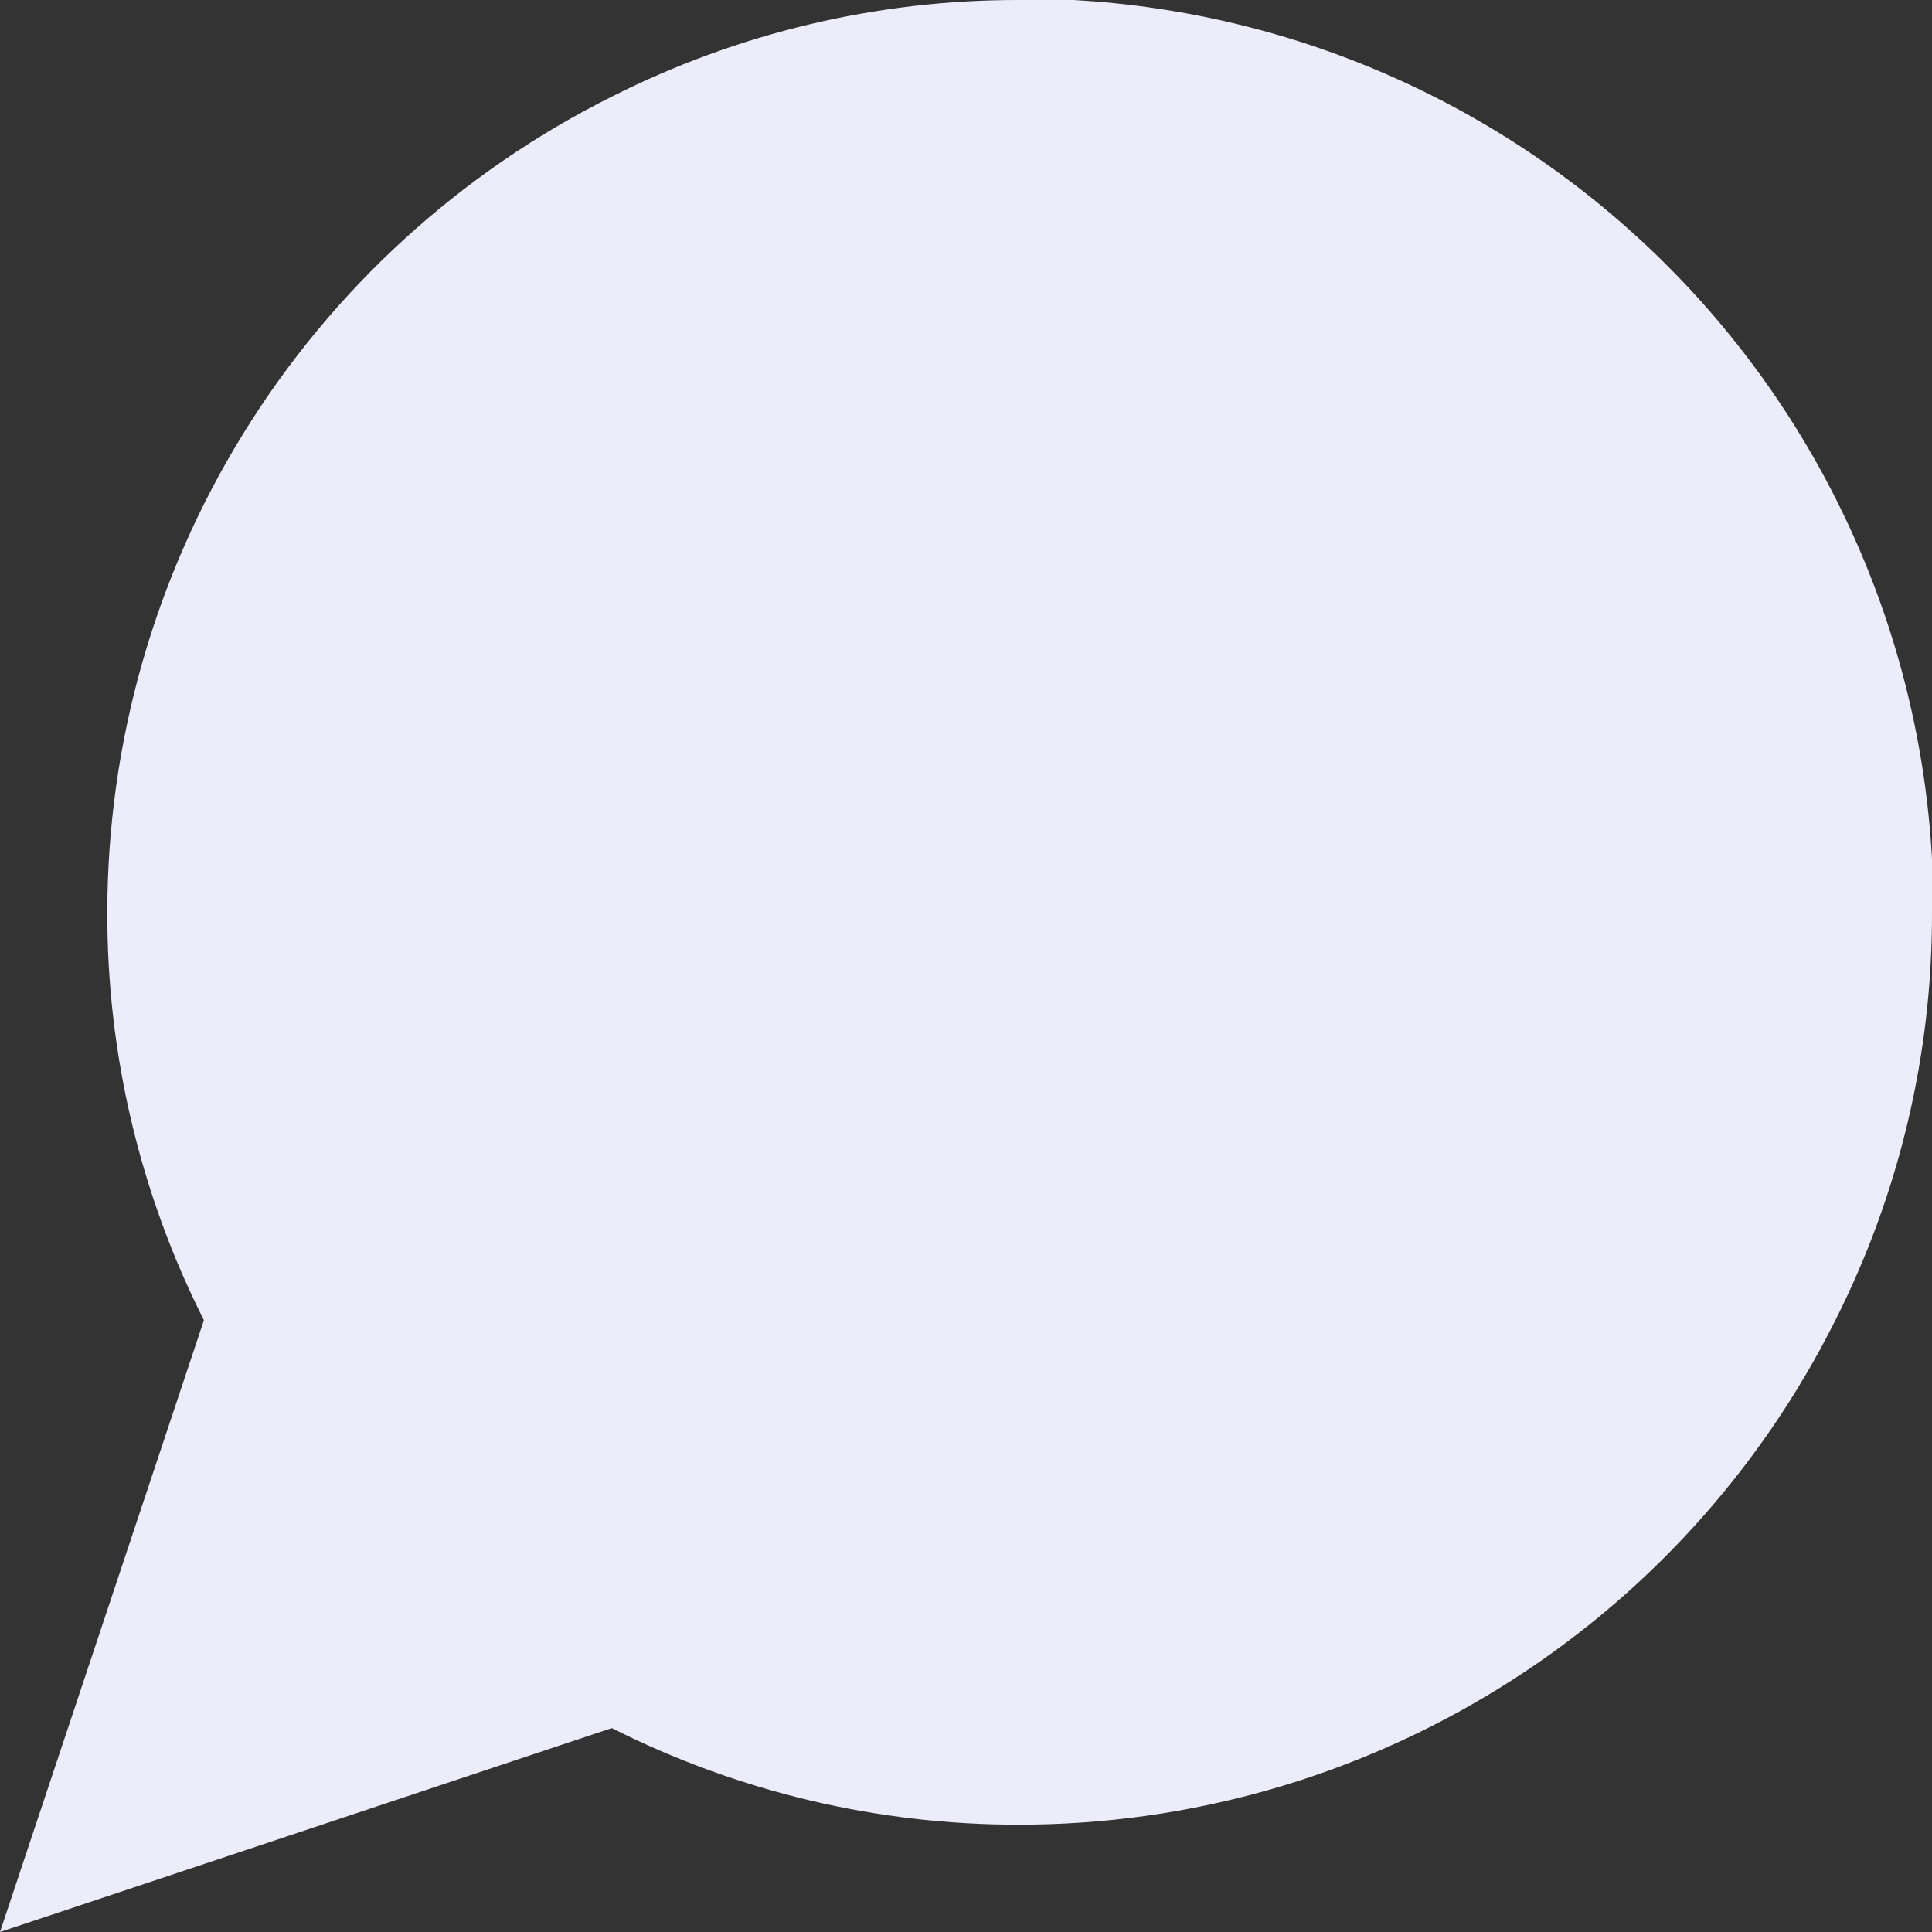<svg width="24" height="24" viewBox="0 0 24 24" fill="none" xmlns="http://www.w3.org/2000/svg">
<rect x="0" y="0" width="24" height="24" fill="#333333" stroke="none"/>
<path d="M24 11.333C24.005 13.093 23.593 14.829 22.8 16.4C21.859 18.282 20.413 19.866 18.623 20.972C16.834 22.079 14.771 22.666 12.667 22.667C10.907 22.671 9.171 22.26 7.6 21.467L0 24L2.533 16.4C1.74 14.829 1.329 13.093 1.333 11.333C1.334 9.229 1.921 7.166 3.028 5.377C4.134 3.587 5.718 2.141 7.6 1.2C9.171 0.407 10.907 -0.005 12.667 3.79841e-05H13.333C16.112 0.153 18.737 1.326 20.706 3.295C22.674 5.263 23.847 7.888 24 10.667V11.333Z" fill="#ECECFB"/>
</svg>
